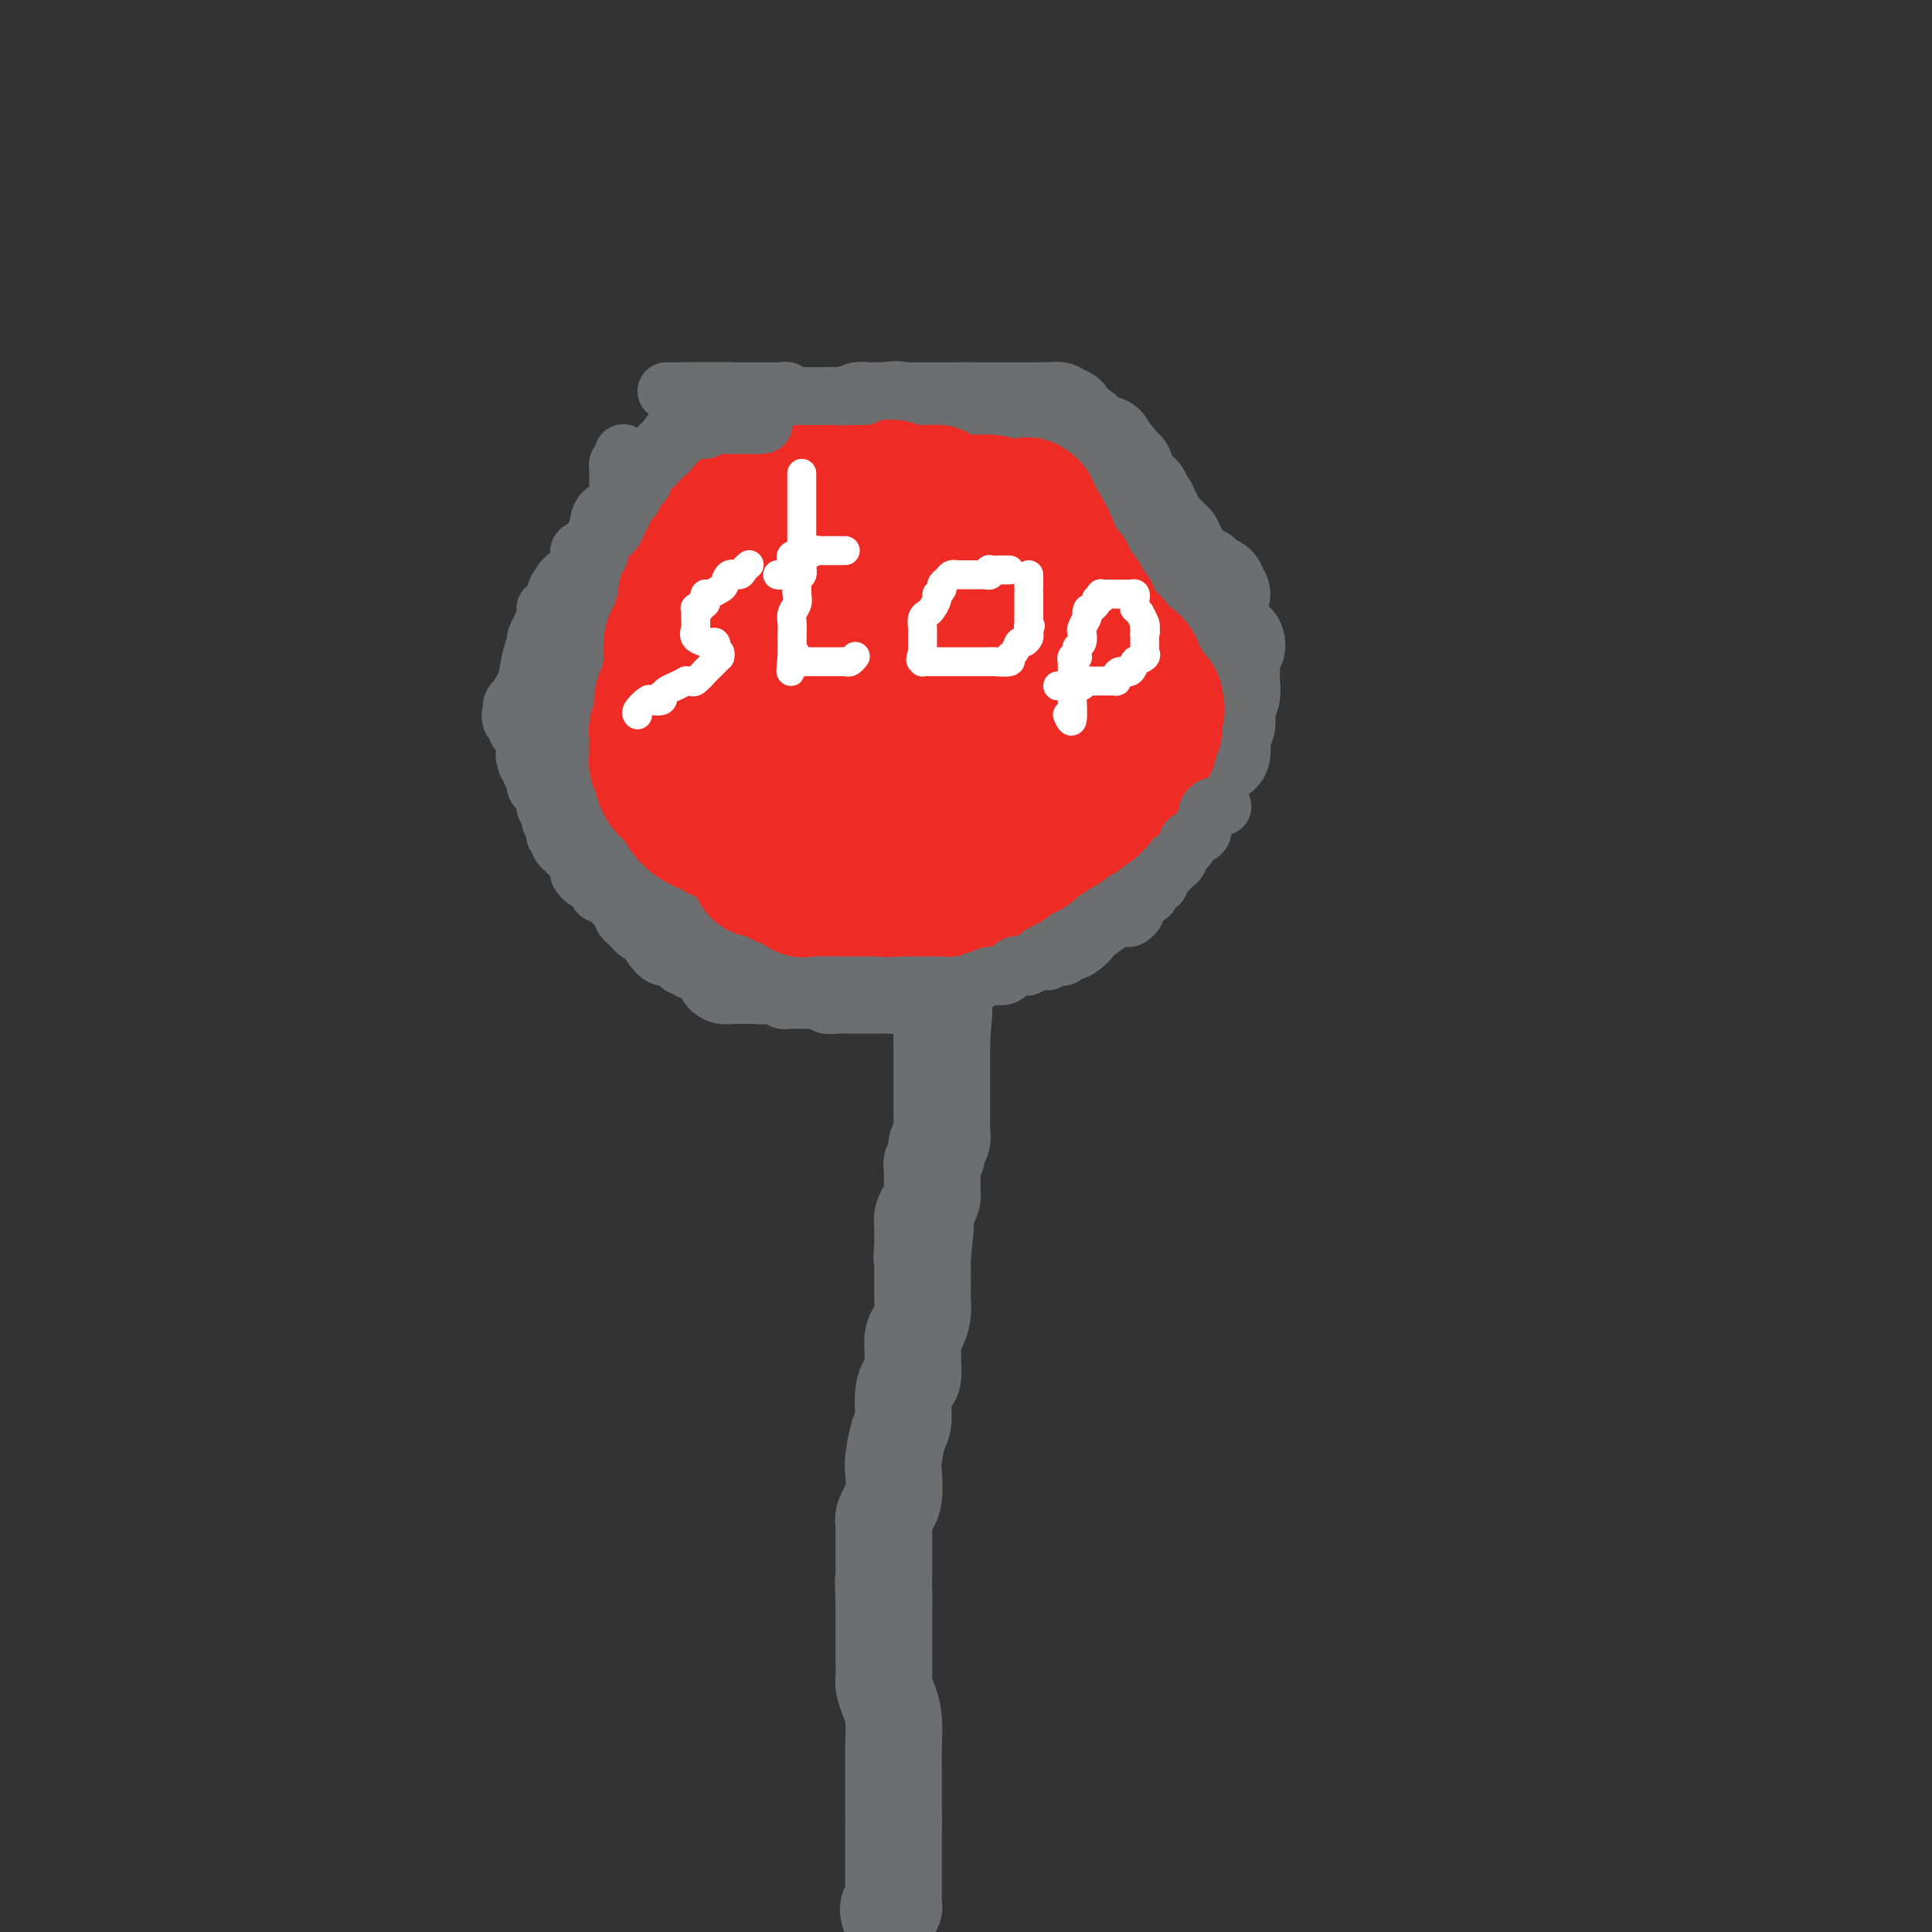 <svg viewBox='0 0 400 400' version='1.1' xmlns='http://www.w3.org/2000/svg' xmlns:xlink='http://www.w3.org/1999/xlink'><rect x="0" y="0" width="400" height="400" fill="#333333" stroke="none"/><g fill='none' stroke='#6D6E70' stroke-width='20' stroke-linecap='round' stroke-linejoin='round'><path d='M184,396c0.030,0.120 0.061,0.240 0,0c-0.061,-0.240 -0.212,-0.839 0,-1c0.212,-0.161 0.789,0.115 1,0c0.211,-0.115 0.057,-0.621 0,-1c-0.057,-0.379 -0.015,-0.630 0,-1c0.015,-0.370 0.004,-0.859 0,-1c-0.004,-0.141 -0.001,0.065 0,0c0.001,-0.065 0.000,-0.401 0,-1c-0.000,-0.599 -0.000,-1.461 0,-2c0.000,-0.539 0.000,-0.755 0,-1c-0.000,-0.245 -0.000,-0.517 0,-1c0.000,-0.483 0.000,-1.175 0,-2c-0.000,-0.825 -0.000,-1.784 0,-2c0.000,-0.216 0.000,0.309 0,0c-0.000,-0.309 -0.000,-1.454 0,-2c0.000,-0.546 0.000,-0.493 0,-1c-0.000,-0.507 -0.000,-1.573 0,-2c0.000,-0.427 0.000,-0.213 0,0'/><path d='M185,378c0.155,-3.108 0.041,-1.879 0,-2c-0.041,-0.121 -0.011,-1.591 0,-2c0.011,-0.409 0.003,0.244 0,0c-0.003,-0.244 -0.001,-1.385 0,-2c0.001,-0.615 0.000,-0.702 0,-1c-0.000,-0.298 -0.000,-0.805 0,-1c0.000,-0.195 0.000,-0.078 0,0c-0.000,0.078 -0.000,0.116 0,0c0.000,-0.116 0.001,-0.386 0,-1c-0.001,-0.614 -0.003,-1.571 0,-2c0.003,-0.429 0.011,-0.331 0,-1c-0.011,-0.669 -0.041,-2.104 0,-4c0.041,-1.896 0.155,-4.252 0,-6c-0.155,-1.748 -0.577,-2.888 -1,-4c-0.423,-1.112 -0.845,-2.197 -1,-3c-0.155,-0.803 -0.041,-1.325 0,-2c0.041,-0.675 0.011,-1.504 0,-2c-0.011,-0.496 -0.003,-0.659 0,-1c0.003,-0.341 0.001,-0.861 0,-1c-0.001,-0.139 -0.000,0.103 0,0c0.000,-0.103 0.000,-0.551 0,-1c-0.000,-0.449 -0.000,-0.899 0,-1c0.000,-0.101 0.000,0.147 0,0c-0.000,-0.147 -0.000,-0.690 0,-1c0.000,-0.310 0.000,-0.387 0,-1c-0.000,-0.613 -0.000,-1.762 0,-2c0.000,-0.238 0.000,0.436 0,0c-0.000,-0.436 -0.000,-1.982 0,-3c0.000,-1.018 0.000,-1.509 0,-2'/><path d='M183,332c-0.309,-7.617 -0.083,-3.660 0,-2c0.083,1.660 0.022,1.024 0,0c-0.022,-1.024 -0.006,-2.435 0,-4c0.006,-1.565 0.002,-3.284 0,-5c-0.002,-1.716 -0.002,-3.428 0,-4c0.002,-0.572 0.004,-0.003 0,0c-0.004,0.003 -0.016,-0.559 0,-1c0.016,-0.441 0.061,-0.762 0,-1c-0.061,-0.238 -0.226,-0.392 0,-1c0.226,-0.608 0.845,-1.668 1,-2c0.155,-0.332 -0.152,0.066 0,0c0.152,-0.066 0.763,-0.595 1,-2c0.237,-1.405 0.101,-3.685 0,-5c-0.101,-1.315 -0.168,-1.666 0,-3c0.168,-1.334 0.571,-3.651 1,-5c0.429,-1.349 0.886,-1.731 1,-3c0.114,-1.269 -0.113,-3.427 0,-5c0.113,-1.573 0.565,-2.561 1,-3c0.435,-0.439 0.851,-0.329 1,-1c0.149,-0.671 0.030,-2.122 0,-3c-0.030,-0.878 0.031,-1.184 0,-2c-0.031,-0.816 -0.152,-2.144 0,-3c0.152,-0.856 0.577,-1.241 1,-2c0.423,-0.759 0.846,-1.892 1,-3c0.154,-1.108 0.041,-2.190 0,-3c-0.041,-0.810 -0.011,-1.347 0,-2c0.011,-0.653 0.003,-1.421 0,-2c-0.003,-0.579 -0.001,-0.970 0,-1c0.001,-0.030 0.000,0.300 0,0c-0.000,-0.300 -0.000,-1.228 0,-2c0.000,-0.772 0.000,-1.386 0,-2'/><path d='M191,260c1.238,-11.333 0.332,-3.666 0,-1c-0.332,2.666 -0.090,0.330 0,-1c0.090,-1.330 0.027,-1.654 0,-2c-0.027,-0.346 -0.017,-0.712 0,-1c0.017,-0.288 0.043,-0.497 0,-1c-0.043,-0.503 -0.155,-1.300 0,-2c0.155,-0.700 0.577,-1.305 1,-2c0.423,-0.695 0.845,-1.481 1,-2c0.155,-0.519 0.041,-0.770 0,-1c-0.041,-0.230 -0.011,-0.439 0,-1c0.011,-0.561 0.003,-1.475 0,-2c-0.003,-0.525 -0.002,-0.661 0,-1c0.002,-0.339 0.004,-0.882 0,-1c-0.004,-0.118 -0.015,0.190 0,0c0.015,-0.190 0.056,-0.877 0,-1c-0.056,-0.123 -0.207,0.319 0,0c0.207,-0.319 0.774,-1.398 1,-2c0.226,-0.602 0.113,-0.727 0,-1c-0.113,-0.273 -0.226,-0.694 0,-1c0.226,-0.306 0.793,-0.496 1,-1c0.207,-0.504 0.056,-1.322 0,-2c-0.056,-0.678 -0.015,-1.218 0,-2c0.015,-0.782 0.004,-1.807 0,-3c-0.004,-1.193 -0.001,-2.555 0,-3c0.001,-0.445 0.000,0.027 0,0c-0.000,-0.027 -0.000,-0.551 0,-1c0.000,-0.449 0.000,-0.821 0,-1c-0.000,-0.179 -0.000,-0.163 0,-1c0.000,-0.837 0.000,-2.525 0,-4c-0.000,-1.475 -0.000,-2.738 0,-4'/><path d='M195,215c0.724,-8.322 0.534,-6.626 0,-8c-0.534,-1.374 -1.411,-5.819 -2,-8c-0.589,-2.181 -0.890,-2.100 -1,-2c-0.110,0.100 -0.030,0.219 0,0c0.030,-0.219 0.008,-0.777 0,-1c-0.008,-0.223 -0.004,-0.112 0,0'/><path d='M192,197c-0.416,0.000 -0.833,0.000 -1,0c-0.167,0.000 -0.086,0.000 0,0c0.086,0.000 0.177,0.000 0,0c-0.177,0.000 -0.622,0.000 -1,0c-0.378,-0.000 -0.689,0.000 -1,0c-0.311,-0.000 -0.622,0.000 -1,0c-0.378,0.000 -0.822,0.000 -1,0c-0.178,0.000 -0.089,0.000 0,0'/><path d='M187,197c-1.009,0.029 -1.031,0.102 -1,0c0.031,-0.102 0.116,-0.377 -1,0c-1.116,0.377 -3.433,1.408 -5,2c-1.567,0.592 -2.384,0.747 -3,1c-0.616,0.253 -1.033,0.604 -2,1c-0.967,0.396 -2.486,0.838 -3,1c-0.514,0.162 -0.024,0.043 0,0c0.024,-0.043 -0.417,-0.012 -1,0c-0.583,0.012 -1.308,0.003 -2,0c-0.692,-0.003 -1.351,-0.001 -2,0c-0.649,0.001 -1.288,0.000 -2,0c-0.712,-0.000 -1.497,-0.000 -2,0c-0.503,0.000 -0.725,0.000 -1,0c-0.275,-0.000 -0.603,-0.000 -1,0c-0.397,0.000 -0.862,0.000 -1,0c-0.138,-0.000 0.051,-0.000 0,0c-0.051,0.000 -0.342,0.000 -1,0c-0.658,-0.000 -1.681,-0.000 -2,0c-0.319,0.000 0.068,0.000 0,0c-0.068,-0.000 -0.591,-0.000 -1,0c-0.409,0.000 -0.705,0.000 -1,0'/><path d='M155,202c-2.566,0.000 -0.480,0.000 0,0c0.480,-0.000 -0.645,0.000 -1,0c-0.355,0.000 0.059,0.000 0,0c-0.059,-0.000 -0.593,0.000 -1,0c-0.407,-0.000 -0.688,-0.000 -1,0c-0.312,0.000 -0.656,0.000 -1,0'/><path d='M151,202c-0.554,-0.012 0.063,-0.041 0,0c-0.063,0.041 -0.804,0.151 -1,0c-0.196,-0.151 0.155,-0.565 0,-1c-0.155,-0.435 -0.816,-0.891 -1,-1c-0.184,-0.109 0.108,0.128 0,0c-0.108,-0.128 -0.617,-0.622 -1,-1c-0.383,-0.378 -0.642,-0.640 -1,-1c-0.358,-0.360 -0.817,-0.817 -1,-1c-0.183,-0.183 -0.092,-0.091 0,0'/><path d='M146,197c-0.973,-1.180 -0.904,-1.629 -1,-2c-0.096,-0.371 -0.355,-0.663 -1,-1c-0.645,-0.337 -1.675,-0.717 -2,-1c-0.325,-0.283 0.053,-0.468 0,-1c-0.053,-0.532 -0.539,-1.411 -1,-2c-0.461,-0.589 -0.898,-0.886 -1,-1c-0.102,-0.114 0.131,-0.044 0,0c-0.131,0.044 -0.626,0.061 -1,0c-0.374,-0.061 -0.626,-0.202 -1,-1c-0.374,-0.798 -0.870,-2.255 -1,-3c-0.130,-0.745 0.105,-0.778 0,-1c-0.105,-0.222 -0.549,-0.632 -1,-1c-0.451,-0.368 -0.909,-0.695 -1,-1c-0.091,-0.305 0.187,-0.590 0,-1c-0.187,-0.410 -0.837,-0.945 -1,-1c-0.163,-0.055 0.163,0.370 0,0c-0.163,-0.370 -0.814,-1.534 -1,-2c-0.186,-0.466 0.095,-0.233 0,0c-0.095,0.233 -0.564,0.465 -1,0c-0.436,-0.465 -0.839,-1.626 -1,-2c-0.161,-0.374 -0.082,0.041 0,0c0.082,-0.041 0.166,-0.537 0,-1c-0.166,-0.463 -0.581,-0.894 -1,-1c-0.419,-0.106 -0.843,0.111 -1,0c-0.157,-0.111 -0.046,-0.552 0,-1c0.046,-0.448 0.026,-0.904 0,-1c-0.026,-0.096 -0.060,0.168 0,0c0.060,-0.168 0.212,-0.767 0,-1c-0.212,-0.233 -0.788,-0.101 -1,0c-0.212,0.101 -0.061,0.172 0,0c0.061,-0.172 0.030,-0.586 0,-1'/><path d='M128,170c-3.030,-4.071 -1.604,-0.750 -1,0c0.604,0.750 0.386,-1.071 0,-2c-0.386,-0.929 -0.941,-0.966 -1,-1c-0.059,-0.034 0.376,-0.064 0,0c-0.376,0.064 -1.565,0.223 -2,0c-0.435,-0.223 -0.117,-0.829 0,-1c0.117,-0.171 0.032,0.094 0,0c-0.032,-0.094 -0.012,-0.547 0,-1c0.012,-0.453 0.014,-0.905 0,-1c-0.014,-0.095 -0.045,0.169 0,0c0.045,-0.169 0.166,-0.770 0,-1c-0.166,-0.230 -0.619,-0.090 -1,0c-0.381,0.090 -0.691,0.129 -1,0c-0.309,-0.129 -0.619,-0.427 -1,-1c-0.381,-0.573 -0.834,-1.420 -1,-2c-0.166,-0.580 -0.045,-0.891 0,-1c0.045,-0.109 0.013,-0.014 0,0c-0.013,0.014 -0.007,-0.052 0,0c0.007,0.052 0.016,0.221 0,0c-0.016,-0.221 -0.056,-0.832 0,-1c0.056,-0.168 0.207,0.109 0,0c-0.207,-0.109 -0.774,-0.602 -1,-1c-0.226,-0.398 -0.113,-0.699 0,-1'/><path d='M119,156c-1.619,-2.122 -1.166,-0.428 -1,0c0.166,0.428 0.044,-0.411 0,-1c-0.044,-0.589 -0.012,-0.929 0,-1c0.012,-0.071 0.003,0.125 0,0c-0.003,-0.125 -0.001,-0.572 0,-1c0.001,-0.428 0.000,-0.837 0,-1c-0.000,-0.163 -0.000,-0.082 0,0'/><path d='M118,152c-0.139,-0.780 0.014,-0.731 0,-1c-0.014,-0.269 -0.196,-0.857 0,-1c0.196,-0.143 0.771,0.159 1,0c0.229,-0.159 0.114,-0.777 0,-1c-0.114,-0.223 -0.227,-0.050 0,0c0.227,0.050 0.793,-0.024 1,0c0.207,0.024 0.055,0.146 0,0c-0.055,-0.146 -0.012,-0.560 0,-1c0.012,-0.440 -0.007,-0.906 0,-1c0.007,-0.094 0.039,0.185 0,0c-0.039,-0.185 -0.150,-0.834 0,-1c0.150,-0.166 0.561,0.151 1,0c0.439,-0.151 0.906,-0.772 1,-1c0.094,-0.228 -0.185,-0.065 0,0c0.185,0.065 0.834,0.032 1,0c0.166,-0.032 -0.152,-0.064 0,0c0.152,0.064 0.773,0.223 1,0c0.227,-0.223 0.060,-0.829 0,-1c-0.060,-0.171 -0.013,0.094 0,0c0.013,-0.094 -0.008,-0.547 0,-1c0.008,-0.453 0.043,-0.906 0,-1c-0.043,-0.094 -0.166,0.171 0,0c0.166,-0.171 0.622,-0.777 1,-1c0.378,-0.223 0.680,-0.064 1,0c0.320,0.064 0.660,0.032 1,0'/><path d='M127,141c1.333,-1.863 0.165,-1.020 0,-1c-0.165,0.020 0.674,-0.783 1,-1c0.326,-0.217 0.140,0.152 0,0c-0.140,-0.152 -0.233,-0.824 0,-1c0.233,-0.176 0.794,0.145 1,0c0.206,-0.145 0.058,-0.757 0,-1c-0.058,-0.243 -0.026,-0.117 0,0c0.026,0.117 0.046,0.226 0,0c-0.046,-0.226 -0.158,-0.785 0,-1c0.158,-0.215 0.586,-0.085 1,0c0.414,0.085 0.815,0.125 1,0c0.185,-0.125 0.155,-0.415 0,-1c-0.155,-0.585 -0.434,-1.466 0,-2c0.434,-0.534 1.581,-0.720 2,-1c0.419,-0.280 0.112,-0.653 0,-1c-0.112,-0.347 -0.027,-0.668 0,-1c0.027,-0.332 -0.003,-0.677 0,-1c0.003,-0.323 0.040,-0.626 0,-1c-0.040,-0.374 -0.155,-0.820 0,-1c0.155,-0.180 0.580,-0.093 1,0c0.420,0.093 0.834,0.193 1,0c0.166,-0.193 0.083,-0.681 0,-1c-0.083,-0.319 -0.167,-0.471 0,-1c0.167,-0.529 0.584,-1.434 1,-2c0.416,-0.566 0.830,-0.792 1,-1c0.170,-0.208 0.097,-0.398 0,-1c-0.097,-0.602 -0.219,-1.614 0,-2c0.219,-0.386 0.780,-0.145 1,0c0.220,0.145 0.098,0.193 0,0c-0.098,-0.193 -0.171,-0.627 0,-1c0.171,-0.373 0.585,-0.687 1,-1'/><path d='M139,117c1.795,-4.183 0.284,-2.642 0,-2c-0.284,0.642 0.660,0.383 1,0c0.340,-0.383 0.076,-0.891 0,-1c-0.076,-0.109 0.036,0.182 0,0c-0.036,-0.182 -0.220,-0.836 0,-1c0.220,-0.164 0.844,0.163 1,0c0.156,-0.163 -0.154,-0.814 0,-1c0.154,-0.186 0.773,0.095 1,0c0.227,-0.095 0.061,-0.564 0,-1c-0.061,-0.436 -0.016,-0.839 0,-1c0.016,-0.161 0.004,-0.082 0,0c-0.004,0.082 -0.001,0.166 0,0c0.001,-0.166 0.000,-0.583 0,-1c-0.000,-0.417 -0.000,-0.833 0,-1c0.000,-0.167 0.000,-0.083 0,0'/><path d='M142,108c0.419,-1.328 -0.032,-0.149 0,0c0.032,0.149 0.548,-0.730 1,-1c0.452,-0.270 0.839,0.071 1,0c0.161,-0.071 0.095,-0.555 0,-1c-0.095,-0.445 -0.218,-0.851 0,-1c0.218,-0.149 0.777,-0.043 1,0c0.223,0.043 0.112,0.021 0,0'/><path d='M145,105c0.691,-0.704 0.917,-0.963 1,-1c0.083,-0.037 0.023,0.149 0,0c-0.023,-0.149 -0.007,-0.631 0,-1c0.007,-0.369 0.006,-0.624 0,-1c-0.006,-0.376 -0.015,-0.874 0,-1c0.015,-0.126 0.056,0.120 0,0c-0.056,-0.120 -0.207,-0.607 0,-1c0.207,-0.393 0.773,-0.694 1,-1c0.227,-0.306 0.116,-0.617 0,-1c-0.116,-0.383 -0.238,-0.838 0,-1c0.238,-0.162 0.834,-0.032 1,0c0.166,0.032 -0.099,-0.033 0,0c0.099,0.033 0.563,0.163 1,0c0.437,-0.163 0.849,-0.621 1,-1c0.151,-0.379 0.043,-0.680 0,-1c-0.043,-0.320 -0.022,-0.660 0,-1'/><path d='M150,94c0.713,-1.945 -0.005,-1.306 0,-1c0.005,0.306 0.734,0.279 1,0c0.266,-0.279 0.070,-0.811 0,-1c-0.070,-0.189 -0.015,-0.036 0,0c0.015,0.036 -0.010,-0.046 0,0c0.010,0.046 0.054,0.218 0,0c-0.054,-0.218 -0.207,-0.828 0,-1c0.207,-0.172 0.772,0.094 1,0c0.228,-0.094 0.118,-0.547 0,-1c-0.118,-0.453 -0.243,-0.906 0,-1c0.243,-0.094 0.853,0.171 1,0c0.147,-0.171 -0.171,-0.778 0,-1c0.171,-0.222 0.829,-0.060 1,0c0.171,0.060 -0.146,0.016 0,0c0.146,-0.016 0.756,-0.005 1,0c0.244,0.005 0.122,0.002 0,0'/><path d='M155,88c0.947,-0.928 0.815,-0.249 1,0c0.185,0.249 0.688,0.066 1,0c0.312,-0.066 0.432,-0.017 1,0c0.568,0.017 1.585,0.001 2,0c0.415,-0.001 0.228,0.014 1,0c0.772,-0.014 2.501,-0.056 3,0c0.499,0.056 -0.234,0.211 0,0c0.234,-0.211 1.433,-0.789 2,-1c0.567,-0.211 0.501,-0.056 1,0c0.499,0.056 1.561,0.011 2,0c0.439,-0.011 0.254,0.011 0,0c-0.254,-0.011 -0.575,-0.056 0,0c0.575,0.056 2.048,0.212 3,0c0.952,-0.212 1.382,-0.793 2,-1c0.618,-0.207 1.422,-0.041 2,0c0.578,0.041 0.928,-0.041 1,0c0.072,0.041 -0.136,0.207 0,0c0.136,-0.207 0.615,-0.788 1,-1c0.385,-0.212 0.677,-0.057 1,0c0.323,0.057 0.679,0.015 1,0c0.321,-0.015 0.608,-0.004 1,0c0.392,0.004 0.889,0.001 1,0c0.111,-0.001 -0.162,-0.000 0,0c0.162,0.000 0.761,0.000 1,0c0.239,-0.000 0.120,-0.000 0,0'/><path d='M183,85c4.515,-0.464 1.802,-0.124 1,0c-0.802,0.124 0.305,0.033 1,0c0.695,-0.033 0.977,-0.009 1,0c0.023,0.009 -0.215,0.002 0,0c0.215,-0.002 0.882,-0.001 1,0c0.118,0.001 -0.312,0.000 0,0c0.312,-0.000 1.366,-0.000 2,0c0.634,0.000 0.850,0.000 1,0c0.150,-0.000 0.236,-0.000 1,0c0.764,0.000 2.208,0.000 3,0c0.792,-0.000 0.933,-0.000 1,0c0.067,0.000 0.060,0.000 0,0c-0.060,-0.000 -0.175,-0.000 0,0c0.175,0.000 0.638,0.000 1,0c0.362,-0.000 0.623,-0.000 1,0c0.377,0.000 0.872,0.000 1,0c0.128,-0.000 -0.110,-0.000 0,0c0.110,0.000 0.568,0.000 1,0c0.432,-0.000 0.838,-0.000 1,0c0.162,0.000 0.081,0.000 0,0'/><path d='M200,85c2.788,0.000 1.258,0.000 1,0c-0.258,0.000 0.754,0.000 1,0c0.246,0.000 -0.276,0.000 0,0c0.276,0.000 1.349,0.000 2,0c0.651,0.000 0.878,0.000 1,0c0.122,0.000 0.138,0.000 1,0c0.862,0.000 2.570,0.000 3,0c0.430,0.000 -0.418,-0.000 0,0c0.418,0.000 2.101,0.000 3,0c0.899,0.000 1.014,0.000 1,0c-0.014,0.000 -0.158,-0.000 0,0c0.158,0.000 0.617,0.000 1,0c0.383,0.000 0.690,0.000 1,0c0.310,0.000 0.622,0.000 1,0c0.378,0.000 0.822,-0.000 1,0c0.178,0.000 0.089,0.000 0,0'/><path d='M217,85c2.586,-0.004 0.552,-0.015 0,0c-0.552,0.015 0.378,0.056 1,0c0.622,-0.056 0.937,-0.208 1,0c0.063,0.208 -0.125,0.777 0,1c0.125,0.223 0.562,0.102 1,0c0.438,-0.102 0.876,-0.183 1,0c0.124,0.183 -0.065,0.631 0,1c0.065,0.369 0.384,0.659 1,1c0.616,0.341 1.528,0.731 2,1c0.472,0.269 0.504,0.415 1,1c0.496,0.585 1.456,1.609 2,2c0.544,0.391 0.671,0.147 1,0c0.329,-0.147 0.859,-0.199 1,0c0.141,0.199 -0.105,0.649 0,1c0.105,0.351 0.563,0.602 1,1c0.437,0.398 0.852,0.944 1,1c0.148,0.056 0.030,-0.378 0,0c-0.030,0.378 0.030,1.567 0,2c-0.030,0.433 -0.149,0.109 0,0c0.149,-0.109 0.565,-0.001 1,0c0.435,0.001 0.890,-0.103 1,0c0.110,0.103 -0.124,0.412 0,1c0.124,0.588 0.607,1.454 1,2c0.393,0.546 0.697,0.773 1,1'/><path d='M235,101c2.798,2.448 0.792,0.568 0,0c-0.792,-0.568 -0.371,0.177 0,1c0.371,0.823 0.692,1.726 1,2c0.308,0.274 0.604,-0.080 1,0c0.396,0.080 0.891,0.595 1,1c0.109,0.405 -0.168,0.700 0,1c0.168,0.300 0.780,0.605 1,1c0.220,0.395 0.049,0.880 0,1c-0.049,0.120 0.024,-0.125 0,0c-0.024,0.125 -0.146,0.621 0,1c0.146,0.379 0.560,0.641 1,1c0.440,0.359 0.906,0.813 1,1c0.094,0.187 -0.185,0.105 0,0c0.185,-0.105 0.833,-0.234 1,0c0.167,0.234 -0.148,0.832 0,1c0.148,0.168 0.758,-0.095 1,0c0.242,0.095 0.116,0.546 0,1c-0.116,0.454 -0.223,0.909 0,1c0.223,0.091 0.777,-0.182 1,0c0.223,0.182 0.115,0.820 0,1c-0.115,0.180 -0.237,-0.096 0,0c0.237,0.096 0.833,0.564 1,1c0.167,0.436 -0.095,0.839 0,1c0.095,0.161 0.548,0.081 1,0'/><path d='M246,117c1.719,2.431 0.517,0.508 0,0c-0.517,-0.508 -0.350,0.400 0,1c0.350,0.600 0.882,0.893 1,1c0.118,0.107 -0.180,0.028 0,0c0.180,-0.028 0.837,-0.005 1,0c0.163,0.005 -0.167,-0.009 0,0c0.167,0.009 0.832,0.041 1,0c0.168,-0.041 -0.162,-0.155 0,0c0.162,0.155 0.814,0.580 1,1c0.186,0.420 -0.095,0.834 0,1c0.095,0.166 0.565,0.083 1,0c0.435,-0.083 0.835,-0.166 1,0c0.165,0.166 0.096,0.581 0,1c-0.096,0.419 -0.218,0.844 0,1c0.218,0.156 0.777,0.045 1,0c0.223,-0.045 0.112,-0.022 0,0'/><path d='M256,133c0.113,0.341 0.226,0.682 0,1c-0.226,0.318 -0.793,0.613 -1,1c-0.207,0.387 -0.056,0.865 0,1c0.056,0.135 0.016,-0.073 0,0c-0.016,0.073 -0.008,0.426 0,1c0.008,0.574 0.016,1.367 0,2c-0.016,0.633 -0.057,1.105 0,2c0.057,0.895 0.211,2.215 0,3c-0.211,0.785 -0.789,1.037 -1,1c-0.211,-0.037 -0.057,-0.364 0,0c0.057,0.364 0.015,1.417 0,2c-0.015,0.583 -0.003,0.695 0,1c0.003,0.305 -0.003,0.802 0,1c0.003,0.198 0.015,0.095 0,0c-0.015,-0.095 -0.057,-0.184 0,0c0.057,0.184 0.211,0.640 0,1c-0.211,0.360 -0.789,0.622 -1,1c-0.211,0.378 -0.057,0.871 0,1c0.057,0.129 0.016,-0.106 0,0c-0.016,0.106 -0.008,0.553 0,1'/><path d='M253,153c-0.465,3.312 -0.127,1.590 0,1c0.127,-0.590 0.044,-0.050 0,0c-0.044,0.050 -0.050,-0.390 0,0c0.050,0.390 0.155,1.609 0,2c-0.155,0.391 -0.569,-0.047 -1,0c-0.431,0.047 -0.880,0.578 -2,2c-1.120,1.422 -2.912,3.734 -4,5c-1.088,1.266 -1.471,1.485 -2,2c-0.529,0.515 -1.205,1.325 -2,2c-0.795,0.675 -1.708,1.214 -2,2c-0.292,0.786 0.039,1.820 0,2c-0.039,0.180 -0.448,-0.495 -1,0c-0.552,0.495 -1.246,2.160 -2,3c-0.754,0.840 -1.568,0.854 -2,1c-0.432,0.146 -0.482,0.425 -1,1c-0.518,0.575 -1.505,1.448 -2,2c-0.495,0.552 -0.499,0.783 -1,1c-0.501,0.217 -1.500,0.421 -2,1c-0.500,0.579 -0.501,1.534 -1,2c-0.499,0.466 -1.494,0.445 -2,1c-0.506,0.555 -0.521,1.688 -1,2c-0.479,0.312 -1.423,-0.197 -2,0c-0.577,0.197 -0.789,1.098 -1,2'/><path d='M222,187c-5.214,5.425 -2.750,1.987 -2,1c0.750,-0.987 -0.216,0.478 -1,1c-0.784,0.522 -1.388,0.101 -2,0c-0.612,-0.101 -1.233,0.118 -2,1c-0.767,0.882 -1.680,2.426 -2,3c-0.320,0.574 -0.045,0.177 0,0c0.045,-0.177 -0.138,-0.135 -1,0c-0.862,0.135 -2.402,0.362 -3,1c-0.598,0.638 -0.255,1.687 0,2c0.255,0.313 0.423,-0.108 0,0c-0.423,0.108 -1.438,0.747 -2,1c-0.562,0.253 -0.673,0.120 -1,0c-0.327,-0.120 -0.872,-0.228 -1,0c-0.128,0.228 0.162,0.793 0,1c-0.162,0.207 -0.774,0.056 -1,0c-0.226,-0.056 -0.064,-0.016 0,0c0.064,0.016 0.032,0.008 0,0'/><path d='M120,164c0.033,-0.032 0.065,-0.064 0,0c-0.065,0.064 -0.228,0.224 0,0c0.228,-0.224 0.846,-0.833 1,-1c0.154,-0.167 -0.155,0.109 0,0c0.155,-0.109 0.774,-0.603 1,-1c0.226,-0.397 0.061,-0.697 0,-1c-0.061,-0.303 -0.016,-0.610 0,-1c0.016,-0.390 0.004,-0.864 0,-1c-0.004,-0.136 -0.001,0.067 0,0c0.001,-0.067 0.000,-0.404 0,-1c-0.000,-0.596 -0.000,-1.451 0,-2c0.000,-0.549 0.000,-0.791 0,-1c-0.000,-0.209 -0.000,-0.385 0,-1c0.000,-0.615 0.000,-1.671 0,-2c-0.000,-0.329 -0.000,0.067 0,0c0.000,-0.067 0.000,-0.599 0,-1c-0.000,-0.401 -0.000,-0.672 0,-1c0.000,-0.328 0.000,-0.714 0,-1c-0.000,-0.286 -0.000,-0.472 0,-1c0.000,-0.528 0.000,-1.398 0,-2c-0.000,-0.602 -0.000,-0.934 0,-1c0.000,-0.066 0.000,0.136 0,0c-0.000,-0.136 -0.000,-0.610 0,-1c0.000,-0.390 0.000,-0.695 0,-1'/><path d='M122,143c0.310,-3.411 0.084,-1.439 0,-1c-0.084,0.439 -0.026,-0.656 0,-1c0.026,-0.344 0.021,0.061 0,0c-0.021,-0.061 -0.058,-0.590 0,-1c0.058,-0.410 0.212,-0.702 0,-1c-0.212,-0.298 -0.789,-0.601 -1,-1c-0.211,-0.399 -0.057,-0.895 0,-1c0.057,-0.105 0.015,0.182 0,0c-0.015,-0.182 -0.004,-0.832 0,-1c0.004,-0.168 0.001,0.147 0,0c-0.001,-0.147 -0.000,-0.756 0,-1c0.000,-0.244 0.000,-0.122 0,0'/></g>
<g fill='none' stroke='#EE2B24' stroke-width='28' stroke-linecap='round' stroke-linejoin='round'><path d='M182,115c-0.340,0.120 -0.680,0.240 -1,0c-0.320,-0.240 -0.621,-0.838 -1,-1c-0.379,-0.162 -0.836,0.114 -1,0c-0.164,-0.114 -0.034,-0.619 0,-1c0.034,-0.381 -0.028,-0.638 0,-1c0.028,-0.362 0.147,-0.829 0,-1c-0.147,-0.171 -0.560,-0.046 -1,0c-0.440,0.046 -0.905,0.012 -1,0c-0.095,-0.012 0.182,-0.003 0,0c-0.182,0.003 -0.823,0.001 -1,0c-0.177,-0.001 0.111,-0.000 0,0c-0.111,0.000 -0.622,0.000 -1,0c-0.378,-0.000 -0.622,-0.000 -1,0c-0.378,0.000 -0.889,0.000 -1,0c-0.111,-0.000 0.178,-0.000 0,0c-0.178,0.000 -0.822,0.000 -1,0c-0.178,-0.000 0.110,-0.001 0,0c-0.110,0.001 -0.618,0.003 -1,0c-0.382,-0.003 -0.638,-0.012 -1,0c-0.362,0.012 -0.829,0.044 -1,0c-0.171,-0.044 -0.046,-0.166 0,0c0.046,0.166 0.013,0.619 0,1c-0.013,0.381 -0.007,0.691 0,1'/><path d='M169,113c-1.503,0.531 -0.262,0.859 0,1c0.262,0.141 -0.456,0.094 -1,0c-0.544,-0.094 -0.915,-0.234 -1,0c-0.085,0.234 0.117,0.841 0,1c-0.117,0.159 -0.553,-0.129 -1,0c-0.447,0.129 -0.905,0.675 -1,1c-0.095,0.325 0.172,0.427 0,1c-0.172,0.573 -0.782,1.616 -1,2c-0.218,0.384 -0.044,0.110 0,0c0.044,-0.110 -0.044,-0.058 0,0c0.044,0.058 0.218,0.120 0,1c-0.218,0.880 -0.829,2.579 -1,3c-0.171,0.421 0.099,-0.437 0,0c-0.099,0.437 -0.566,2.167 -1,3c-0.434,0.833 -0.833,0.768 -1,1c-0.167,0.232 -0.100,0.762 0,1c0.100,0.238 0.233,0.186 0,1c-0.233,0.814 -0.833,2.496 -1,3c-0.167,0.504 0.099,-0.168 0,0c-0.099,0.168 -0.561,1.176 -1,2c-0.439,0.824 -0.853,1.463 -1,2c-0.147,0.537 -0.025,0.971 0,1c0.025,0.029 -0.046,-0.346 0,0c0.046,0.346 0.208,1.412 0,2c-0.208,0.588 -0.788,0.696 -1,1c-0.212,0.304 -0.057,0.803 0,1c0.057,0.197 0.015,0.091 0,0c-0.015,-0.091 -0.004,-0.169 0,0c0.004,0.169 0.002,0.584 0,1'/><path d='M157,142c-1.812,4.588 -0.342,1.558 0,1c0.342,-0.558 -0.444,1.356 -1,2c-0.556,0.644 -0.881,0.019 -1,0c-0.119,-0.019 -0.032,0.569 0,1c0.032,0.431 0.010,0.704 0,1c-0.010,0.296 -0.006,0.615 0,1c0.006,0.385 0.016,0.834 0,1c-0.016,0.166 -0.057,0.047 0,0c0.057,-0.047 0.211,-0.024 0,0c-0.211,0.024 -0.788,0.049 -1,0c-0.212,-0.049 -0.061,-0.171 0,0c0.061,0.171 0.030,0.633 0,1c-0.030,0.367 -0.060,0.637 0,1c0.060,0.363 0.208,0.819 0,1c-0.208,0.181 -0.774,0.086 -1,0c-0.226,-0.086 -0.112,-0.164 0,0c0.112,0.164 0.222,0.570 0,1c-0.222,0.430 -0.778,0.885 -1,1c-0.222,0.115 -0.112,-0.109 0,0c0.112,0.109 0.226,0.551 0,1c-0.226,0.449 -0.793,0.904 -1,1c-0.207,0.096 -0.056,-0.166 0,0c0.056,0.166 0.016,0.762 0,1c-0.016,0.238 -0.008,0.119 0,0'/><path d='M151,157c-0.869,2.536 -0.042,1.375 0,1c0.042,-0.375 -0.702,0.036 -1,0c-0.298,-0.036 -0.149,-0.518 0,-1'/><path d='M150,157c-0.156,-0.238 -0.044,-0.835 0,-1c0.044,-0.165 0.022,0.100 0,0c-0.022,-0.100 -0.044,-0.566 0,-1c0.044,-0.434 0.156,-0.837 0,-1c-0.156,-0.163 -0.578,-0.085 -1,0c-0.422,0.085 -0.845,0.177 -1,0c-0.155,-0.177 -0.042,-0.625 0,-1c0.042,-0.375 0.012,-0.679 0,-1c-0.012,-0.321 -0.006,-0.661 0,-1'/><path d='M148,151c-0.373,-1.394 -0.306,-1.879 0,-2c0.306,-0.121 0.852,0.123 1,0c0.148,-0.123 -0.101,-0.613 0,-1c0.101,-0.387 0.552,-0.672 1,-1c0.448,-0.328 0.894,-0.701 1,-1c0.106,-0.299 -0.129,-0.524 0,-1c0.129,-0.476 0.623,-1.203 1,-2c0.377,-0.797 0.636,-1.665 1,-2c0.364,-0.335 0.833,-0.135 1,0c0.167,0.135 0.034,0.207 0,0c-0.034,-0.207 0.032,-0.693 0,-1c-0.032,-0.307 -0.163,-0.435 0,-1c0.163,-0.565 0.621,-1.568 1,-2c0.379,-0.432 0.680,-0.295 1,-1c0.320,-0.705 0.660,-2.253 1,-3c0.340,-0.747 0.682,-0.695 1,-1c0.318,-0.305 0.614,-0.968 1,-2c0.386,-1.032 0.862,-2.433 1,-3c0.138,-0.567 -0.064,-0.299 0,-1c0.064,-0.701 0.393,-2.370 1,-3c0.607,-0.630 1.493,-0.219 2,-1c0.507,-0.781 0.636,-2.753 1,-4c0.364,-1.247 0.962,-1.768 2,-3c1.038,-1.232 2.517,-3.175 3,-4c0.483,-0.825 -0.029,-0.532 0,-1c0.029,-0.468 0.599,-1.697 1,-2c0.401,-0.303 0.633,0.321 1,0c0.367,-0.321 0.868,-1.586 1,-2c0.132,-0.414 -0.105,0.025 0,0c0.105,-0.025 0.553,-0.512 1,-1'/><path d='M173,105c3.820,-7.112 0.869,-1.890 0,0c-0.869,1.890 0.344,0.450 1,0c0.656,-0.450 0.754,0.091 1,0c0.246,-0.091 0.639,-0.813 1,-1c0.361,-0.187 0.688,0.161 1,0c0.312,-0.161 0.608,-0.832 1,-1c0.392,-0.168 0.880,0.165 1,0c0.120,-0.165 -0.126,-0.829 0,-1c0.126,-0.171 0.626,0.150 1,0c0.374,-0.150 0.621,-0.772 1,-1c0.379,-0.228 0.889,-0.061 1,0c0.111,0.061 -0.178,0.015 0,0c0.178,-0.015 0.822,-0.000 1,0c0.178,0.000 -0.112,-0.014 0,0c0.112,0.014 0.625,0.056 1,0c0.375,-0.056 0.611,-0.211 1,0c0.389,0.211 0.930,0.789 1,1c0.070,0.211 -0.332,0.057 0,0c0.332,-0.057 1.397,-0.015 2,0c0.603,0.015 0.744,0.004 1,0c0.256,-0.004 0.628,-0.002 1,0'/><path d='M190,102c1.615,0.155 1.154,0.042 1,0c-0.154,-0.042 0.001,-0.012 0,0c-0.001,0.012 -0.158,0.006 0,0c0.158,-0.006 0.631,-0.012 1,0c0.369,0.012 0.633,0.041 1,0c0.367,-0.041 0.838,-0.151 1,0c0.162,0.151 0.016,0.562 1,1c0.984,0.438 3.098,0.903 5,1c1.902,0.097 3.593,-0.175 5,0c1.407,0.175 2.531,0.796 4,1c1.469,0.204 3.283,-0.009 4,0c0.717,0.009 0.336,0.239 0,0c-0.336,-0.239 -0.629,-0.949 0,0c0.629,0.949 2.180,3.557 3,5c0.820,1.443 0.910,1.722 1,2'/><path d='M217,112c1.028,2.092 1.599,3.821 2,5c0.401,1.179 0.632,1.808 1,2c0.368,0.192 0.873,-0.052 1,0c0.127,0.052 -0.125,0.400 0,1c0.125,0.600 0.626,1.452 1,2c0.374,0.548 0.622,0.792 1,1c0.378,0.208 0.885,0.382 1,1c0.115,0.618 -0.161,1.682 0,2c0.161,0.318 0.759,-0.110 1,0c0.241,0.110 0.124,0.758 0,1c-0.124,0.242 -0.256,0.077 0,0c0.256,-0.077 0.898,-0.067 1,0c0.102,0.067 -0.338,0.193 0,1c0.338,0.807 1.453,2.297 2,3c0.547,0.703 0.528,0.618 1,1c0.472,0.382 1.437,1.230 2,2c0.563,0.770 0.725,1.463 1,2c0.275,0.537 0.662,0.917 1,1c0.338,0.083 0.627,-0.132 1,0c0.373,0.132 0.831,0.610 1,1c0.169,0.390 0.049,0.693 0,1c-0.049,0.307 -0.027,0.617 0,1c0.027,0.383 0.059,0.839 0,1c-0.059,0.161 -0.208,0.028 0,0c0.208,-0.028 0.773,0.048 1,0c0.227,-0.048 0.116,-0.220 0,0c-0.116,0.220 -0.237,0.832 0,1c0.237,0.168 0.833,-0.109 1,0c0.167,0.109 -0.095,0.602 0,1c0.095,0.398 0.548,0.699 1,1'/><path d='M238,144c3.188,5.169 0.658,2.092 0,1c-0.658,-1.092 0.555,-0.200 1,0c0.445,0.200 0.120,-0.293 0,0c-0.120,0.293 -0.036,1.373 0,2c0.036,0.627 0.024,0.802 0,1c-0.024,0.198 -0.061,0.421 0,1c0.061,0.579 0.219,1.516 0,2c-0.219,0.484 -0.815,0.516 -1,1c-0.185,0.484 0.042,1.422 0,2c-0.042,0.578 -0.352,0.797 -1,1c-0.648,0.203 -1.633,0.391 -2,1c-0.367,0.609 -0.114,1.640 0,2c0.114,0.360 0.089,0.050 0,0c-0.089,-0.050 -0.243,0.159 -1,1c-0.757,0.841 -2.116,2.315 -3,3c-0.884,0.685 -1.293,0.580 -2,1c-0.707,0.420 -1.714,1.366 -2,2c-0.286,0.634 0.148,0.958 0,1c-0.148,0.042 -0.878,-0.196 -1,0c-0.122,0.196 0.362,0.826 0,1c-0.362,0.174 -1.572,-0.107 -2,0c-0.428,0.107 -0.075,0.603 0,1c0.075,0.397 -0.126,0.695 -1,1c-0.874,0.305 -2.419,0.618 -3,1c-0.581,0.382 -0.198,0.834 0,1c0.198,0.166 0.210,0.047 0,0c-0.210,-0.047 -0.644,-0.023 -1,0c-0.356,0.023 -0.634,0.045 -1,0c-0.366,-0.045 -0.819,-0.156 -1,0c-0.181,0.156 -0.091,0.578 0,1'/><path d='M217,172c-3.138,2.947 -0.484,1.314 0,1c0.484,-0.314 -1.201,0.689 -2,1c-0.799,0.311 -0.711,-0.071 -1,0c-0.289,0.071 -0.954,0.596 -1,1c-0.046,0.404 0.527,0.687 0,1c-0.527,0.313 -2.154,0.656 -3,1c-0.846,0.344 -0.909,0.688 -1,1c-0.091,0.312 -0.208,0.591 -1,1c-0.792,0.409 -2.258,0.947 -3,1c-0.742,0.053 -0.758,-0.379 -1,0c-0.242,0.379 -0.709,1.570 -1,2c-0.291,0.430 -0.407,0.100 -1,0c-0.593,-0.100 -1.665,0.029 -2,0c-0.335,-0.029 0.065,-0.218 0,0c-0.065,0.218 -0.596,0.843 -1,1c-0.404,0.157 -0.682,-0.154 -1,0c-0.318,0.154 -0.677,0.773 -1,1c-0.323,0.227 -0.610,0.061 -1,0c-0.390,-0.061 -0.882,-0.016 -1,0c-0.118,0.016 0.140,0.004 0,0c-0.140,-0.004 -0.678,-0.001 -1,0c-0.322,0.001 -0.429,0.000 -1,0c-0.571,-0.000 -1.606,-0.000 -2,0c-0.394,0.000 -0.147,0.000 0,0c0.147,-0.000 0.193,-0.000 0,0c-0.193,0.000 -0.625,0.000 -1,0c-0.375,-0.000 -0.692,-0.000 -1,0c-0.308,0.000 -0.608,0.000 -1,0c-0.392,-0.000 -0.875,-0.000 -1,0c-0.125,0.000 0.107,0.000 0,0c-0.107,-0.000 -0.554,-0.000 -1,0'/><path d='M186,184c-3.279,0.309 -2.976,0.083 -3,0c-0.024,-0.083 -0.373,-0.022 -1,0c-0.627,0.022 -1.530,0.006 -2,0c-0.470,-0.006 -0.507,-0.002 -1,0c-0.493,0.002 -1.442,0.000 -2,0c-0.558,-0.000 -0.724,-0.000 -1,0c-0.276,0.000 -0.663,0.000 -1,0c-0.337,-0.000 -0.624,-0.000 -1,0c-0.376,0.000 -0.841,0.000 -1,0c-0.159,-0.000 -0.011,-0.001 0,0c0.011,0.001 -0.114,0.002 -1,0c-0.886,-0.002 -2.532,-0.008 -3,0c-0.468,0.008 0.243,0.030 0,0c-0.243,-0.030 -1.441,-0.114 -2,0c-0.559,0.114 -0.478,0.424 -1,0c-0.522,-0.424 -1.645,-1.582 -2,-2c-0.355,-0.418 0.058,-0.097 0,0c-0.058,0.097 -0.588,-0.030 -1,0c-0.412,0.030 -0.705,0.218 -1,0c-0.295,-0.218 -0.590,-0.842 -1,-1c-0.410,-0.158 -0.933,0.150 -1,0c-0.067,-0.150 0.322,-0.757 0,-1c-0.322,-0.243 -1.354,-0.122 -2,0c-0.646,0.122 -0.904,0.244 -1,0c-0.096,-0.244 -0.029,-0.853 0,-1c0.029,-0.147 0.020,0.169 0,0c-0.020,-0.169 -0.052,-0.821 0,-1c0.052,-0.179 0.189,0.117 0,0c-0.189,-0.117 -0.705,-0.647 -1,-1c-0.295,-0.353 -0.370,-0.529 -1,-1c-0.630,-0.471 -1.815,-1.235 -3,-2'/><path d='M152,174c-2.524,-1.727 -1.833,-1.044 -2,-1c-0.167,0.044 -1.193,-0.551 -2,-1c-0.807,-0.449 -1.397,-0.750 -2,-1c-0.603,-0.250 -1.221,-0.447 -2,-1c-0.779,-0.553 -1.719,-1.462 -2,-2c-0.281,-0.538 0.096,-0.705 0,-1c-0.096,-0.295 -0.666,-0.719 -1,-1c-0.334,-0.281 -0.433,-0.421 -1,-1c-0.567,-0.579 -1.601,-1.598 -2,-2c-0.399,-0.402 -0.163,-0.188 0,0c0.163,0.188 0.254,0.349 0,0c-0.254,-0.349 -0.853,-1.208 -1,-2c-0.147,-0.792 0.157,-1.518 0,-2c-0.157,-0.482 -0.774,-0.720 -1,-1c-0.226,-0.280 -0.061,-0.601 0,-1c0.061,-0.399 0.016,-0.877 0,-1c-0.016,-0.123 -0.004,0.107 0,0c0.004,-0.107 0.001,-0.553 0,-1c-0.001,-0.447 -0.001,-0.895 0,-1c0.001,-0.105 0.004,0.131 0,0c-0.004,-0.131 -0.015,-0.631 0,-1c0.015,-0.369 0.057,-0.608 0,-1c-0.057,-0.392 -0.212,-0.938 0,-1c0.212,-0.062 0.792,0.359 1,0c0.208,-0.359 0.046,-1.498 0,-2c-0.046,-0.502 0.026,-0.366 0,-1c-0.026,-0.634 -0.150,-2.038 0,-3c0.150,-0.962 0.575,-1.481 1,-2'/><path d='M138,143c0.223,-3.364 0.781,-1.772 1,-2c0.219,-0.228 0.101,-2.274 0,-4c-0.101,-1.726 -0.184,-3.130 0,-4c0.184,-0.870 0.637,-1.204 1,-2c0.363,-0.796 0.637,-2.052 1,-3c0.363,-0.948 0.814,-1.589 1,-2c0.186,-0.411 0.107,-0.594 0,-1c-0.107,-0.406 -0.241,-1.036 0,-2c0.241,-0.964 0.857,-2.262 1,-3c0.143,-0.738 -0.186,-0.918 0,-1c0.186,-0.082 0.887,-0.068 1,0c0.113,0.068 -0.362,0.191 0,0c0.362,-0.191 1.560,-0.696 2,-1c0.440,-0.304 0.120,-0.408 0,-1c-0.120,-0.592 -0.042,-1.674 0,-2c0.042,-0.326 0.048,0.102 0,0c-0.048,-0.102 -0.149,-0.735 0,-1c0.149,-0.265 0.547,-0.161 1,0c0.453,0.161 0.962,0.379 1,0c0.038,-0.379 -0.396,-1.355 0,-2c0.396,-0.645 1.621,-0.961 2,-1c0.379,-0.039 -0.088,0.197 0,0c0.088,-0.197 0.731,-0.827 1,-1c0.269,-0.173 0.163,0.112 0,0c-0.163,-0.112 -0.384,-0.622 0,-1c0.384,-0.378 1.374,-0.623 2,-1c0.626,-0.377 0.890,-0.884 1,-1c0.110,-0.116 0.068,0.161 0,0c-0.068,-0.161 -0.162,-0.760 0,-1c0.162,-0.240 0.581,-0.120 1,0'/><path d='M155,106c1.868,-2.388 0.538,-1.358 0,-1c-0.538,0.358 -0.284,0.043 0,0c0.284,-0.043 0.597,0.185 1,0c0.403,-0.185 0.895,-0.781 1,-1c0.105,-0.219 -0.178,-0.059 0,0c0.178,0.059 0.817,0.017 1,0c0.183,-0.017 -0.091,-0.009 0,0c0.091,0.009 0.546,0.017 1,0c0.454,-0.017 0.905,-0.061 1,0c0.095,0.061 -0.168,0.227 0,0c0.168,-0.227 0.766,-0.845 1,-1c0.234,-0.155 0.105,0.155 0,0c-0.105,-0.155 -0.186,-0.774 0,-1c0.186,-0.226 0.637,-0.061 1,0c0.363,0.061 0.636,0.016 1,0c0.364,-0.016 0.819,-0.004 1,0c0.181,0.004 0.089,0.001 0,0c-0.089,-0.001 -0.173,-0.000 0,0c0.173,0.000 0.605,0.000 1,0c0.395,-0.000 0.754,-0.000 1,0c0.246,0.000 0.381,0.000 1,0c0.619,-0.000 1.723,-0.000 2,0c0.277,0.000 -0.271,0.000 0,0c0.271,-0.000 1.363,-0.000 2,0c0.637,0.000 0.818,0.000 1,0'/><path d='M172,102c2.882,-0.607 1.587,-0.124 1,0c-0.587,0.124 -0.466,-0.110 0,0c0.466,0.110 1.278,0.565 2,1c0.722,0.435 1.355,0.848 2,1c0.645,0.152 1.301,0.041 2,0c0.699,-0.041 1.439,-0.011 2,0c0.561,0.011 0.941,0.003 1,0c0.059,-0.003 -0.205,-0.000 0,0c0.205,0.000 0.877,-0.001 1,0c0.123,0.001 -0.303,0.004 0,0c0.303,-0.004 1.334,-0.015 2,0c0.666,0.015 0.966,0.057 1,0c0.034,-0.057 -0.198,-0.211 0,0c0.198,0.211 0.826,0.789 1,1c0.174,0.211 -0.106,0.057 0,0c0.106,-0.057 0.599,-0.015 1,0c0.401,0.015 0.711,0.005 1,0c0.289,-0.005 0.556,-0.004 1,0c0.444,0.004 1.064,0.012 1,0c-0.064,-0.012 -0.812,-0.042 0,1c0.812,1.042 3.184,3.157 4,4c0.816,0.843 0.075,0.415 0,1c-0.075,0.585 0.516,2.182 1,3c0.484,0.818 0.862,0.856 1,1c0.138,0.144 0.037,0.392 0,1c-0.037,0.608 -0.010,1.575 0,2c0.010,0.425 0.003,0.307 0,1c-0.003,0.693 -0.001,2.198 0,3c0.001,0.802 0.000,0.901 0,1'/><path d='M197,123c0.928,3.477 0.249,3.169 0,4c-0.249,0.831 -0.067,2.801 0,4c0.067,1.199 0.021,1.628 0,2c-0.021,0.372 -0.016,0.688 0,1c0.016,0.312 0.043,0.619 0,1c-0.043,0.381 -0.156,0.834 0,1c0.156,0.166 0.581,0.044 1,0c0.419,-0.044 0.834,-0.012 2,0c1.166,0.012 3.085,0.003 4,0c0.915,-0.003 0.828,-0.001 1,0c0.172,0.001 0.603,0.000 1,0c0.397,-0.000 0.761,-0.000 1,0c0.239,0.000 0.354,0.000 0,0c-0.354,-0.000 -1.177,-0.000 -2,0'/><path d='M205,136c1.374,0.232 0.809,-0.187 0,0c-0.809,0.187 -1.861,0.981 -3,2c-1.139,1.019 -2.366,2.262 -3,3c-0.634,0.738 -0.674,0.972 -1,1c-0.326,0.028 -0.936,-0.150 -1,0c-0.064,0.150 0.419,0.629 0,1c-0.419,0.371 -1.740,0.635 -2,1c-0.260,0.365 0.539,0.831 0,1c-0.539,0.169 -2.418,0.042 -4,0c-1.582,-0.042 -2.869,0.000 -4,0c-1.131,-0.000 -2.107,-0.043 -3,0c-0.893,0.043 -1.703,0.170 -3,0c-1.297,-0.170 -3.079,-0.638 -4,-1c-0.921,-0.362 -0.979,-0.619 -1,-1c-0.021,-0.381 -0.006,-0.887 0,-1c0.006,-0.113 0.002,0.165 0,0c-0.002,-0.165 -0.000,-0.775 0,-1c0.000,-0.225 0.000,-0.064 0,0c-0.000,0.064 -0.000,0.032 0,0'/><path d='M176,141c-0.774,-0.728 -0.207,-0.546 0,-1c0.207,-0.454 0.056,-1.542 0,-2c-0.056,-0.458 -0.016,-0.287 0,-1c0.016,-0.713 0.007,-2.312 0,-3c-0.007,-0.688 -0.012,-0.466 0,-1c0.012,-0.534 0.042,-1.825 0,-3c-0.042,-1.175 -0.158,-2.234 0,-3c0.158,-0.766 0.588,-1.237 1,-2c0.412,-0.763 0.806,-1.816 1,-2c0.194,-0.184 0.187,0.500 0,1c-0.187,0.500 -0.554,0.815 -1,2c-0.446,1.185 -0.971,3.239 -2,6c-1.029,2.761 -2.562,6.227 -3,8c-0.438,1.773 0.221,1.852 0,3c-0.221,1.148 -1.321,3.364 -2,5c-0.679,1.636 -0.939,2.693 -1,4c-0.061,1.307 0.075,2.864 0,4c-0.075,1.136 -0.361,1.850 -1,3c-0.639,1.150 -1.633,2.736 -2,4c-0.367,1.264 -0.109,2.205 0,3c0.109,0.795 0.068,1.445 0,2c-0.068,0.555 -0.162,1.016 0,1c0.162,-0.016 0.581,-0.508 1,-1'/><path d='M167,168c-1.377,6.799 0.681,1.296 2,-1c1.319,-2.296 1.900,-1.386 3,-2c1.100,-0.614 2.718,-2.753 4,-4c1.282,-1.247 2.229,-1.602 3,-2c0.771,-0.398 1.367,-0.839 2,-1c0.633,-0.161 1.302,-0.044 2,0c0.698,0.044 1.425,0.013 2,0c0.575,-0.013 0.998,-0.009 2,0c1.002,0.009 2.584,0.024 4,0c1.416,-0.024 2.665,-0.086 4,0c1.335,0.086 2.755,0.322 4,0c1.245,-0.322 2.313,-1.201 4,-2c1.687,-0.799 3.991,-1.520 5,-2c1.009,-0.480 0.722,-0.721 1,-1c0.278,-0.279 1.122,-0.595 2,-1c0.878,-0.405 1.789,-0.897 2,-1c0.211,-0.103 -0.280,0.183 0,0c0.280,-0.183 1.329,-0.834 2,-1c0.671,-0.166 0.964,0.152 1,0c0.036,-0.152 -0.186,-0.773 0,-1c0.186,-0.227 0.781,-0.061 1,0c0.219,0.061 0.063,0.017 0,0c-0.063,-0.017 -0.031,-0.009 0,0'/></g>
<g fill='none' stroke='#FFFFFF' stroke-width='6' stroke-linecap='round' stroke-linejoin='round'><path d='M155,117c0.097,-0.079 0.195,-0.158 0,0c-0.195,0.158 -0.681,0.553 -1,1c-0.319,0.447 -0.470,0.947 -1,1c-0.530,0.053 -1.438,-0.340 -2,0c-0.562,0.340 -0.778,1.414 -1,2c-0.222,0.586 -0.451,0.683 -1,1c-0.549,0.317 -1.419,0.855 -2,1c-0.581,0.145 -0.873,-0.101 -1,0c-0.127,0.101 -0.090,0.549 0,1c0.090,0.451 0.234,0.904 0,1c-0.234,0.096 -0.847,-0.167 -1,0c-0.153,0.167 0.155,0.762 0,1c-0.155,0.238 -0.774,0.119 -1,0c-0.226,-0.119 -0.060,-0.236 0,0c0.060,0.236 0.014,0.826 0,1c-0.014,0.174 0.004,-0.069 0,0c-0.004,0.069 -0.031,0.449 0,1c0.031,0.551 0.119,1.272 0,2c-0.119,0.728 -0.444,1.463 0,2c0.444,0.537 1.658,0.875 2,1c0.342,0.125 -0.188,0.036 0,0c0.188,-0.036 1.094,-0.018 2,0'/><path d='M148,133c0.557,0.338 -0.050,0.682 0,1c0.050,0.318 0.756,0.610 1,1c0.244,0.390 0.025,0.877 0,1c-0.025,0.123 0.144,-0.117 0,0c-0.144,0.117 -0.602,0.592 -1,1c-0.398,0.408 -0.738,0.751 -1,1c-0.262,0.249 -0.447,0.406 -1,1c-0.553,0.594 -1.474,1.626 -2,2c-0.526,0.374 -0.655,0.089 -1,0c-0.345,-0.089 -0.905,0.019 -1,0c-0.095,-0.019 0.275,-0.164 0,0c-0.275,0.164 -1.196,0.636 -2,1c-0.804,0.364 -1.490,0.620 -2,1c-0.510,0.380 -0.842,0.885 -1,1c-0.158,0.115 -0.141,-0.159 0,0c0.141,0.159 0.406,0.750 0,1c-0.406,0.250 -1.482,0.158 -2,0c-0.518,-0.158 -0.479,-0.383 -1,0c-0.521,0.383 -1.602,1.372 -2,2c-0.398,0.628 -0.114,0.894 0,1c0.114,0.106 0.057,0.053 0,0'/><path d='M166,98c-0.000,0.818 -0.000,1.636 0,2c0.000,0.364 0.000,0.274 0,1c-0.000,0.726 -0.000,2.268 0,3c0.000,0.732 0.000,0.654 0,1c-0.000,0.346 -0.000,1.115 0,2c0.000,0.885 0.000,1.887 0,3c-0.000,1.113 -0.000,2.338 0,3c0.000,0.662 0.001,0.759 0,1c-0.001,0.241 -0.004,0.624 0,1c0.004,0.376 0.015,0.745 0,1c-0.015,0.255 -0.057,0.396 0,1c0.057,0.604 0.211,1.670 0,2c-0.211,0.330 -0.788,-0.077 -1,0c-0.212,0.077 -0.061,0.640 0,1c0.061,0.360 0.030,0.519 0,1c-0.030,0.481 -0.061,1.284 0,2c0.061,0.716 0.212,1.343 0,2c-0.212,0.657 -0.789,1.343 -1,2c-0.211,0.657 -0.057,1.285 0,2c0.057,0.715 0.015,1.519 0,2c-0.015,0.481 -0.004,0.640 0,1c0.004,0.360 0.001,0.921 0,1c-0.001,0.079 -0.000,-0.325 0,0c0.000,0.325 0.000,1.379 0,2c-0.000,0.621 -0.000,0.811 0,1'/><path d='M164,136c-0.374,5.895 -0.307,1.632 0,0c0.307,-1.632 0.856,-0.633 1,0c0.144,0.633 -0.115,0.902 0,1c0.115,0.098 0.605,0.026 1,0c0.395,-0.026 0.694,-0.007 1,0c0.306,0.007 0.620,0.002 1,0c0.380,-0.002 0.828,-0.001 1,0c0.172,0.001 0.070,0.000 0,0c-0.070,-0.000 -0.107,-0.000 0,0c0.107,0.000 0.357,0.000 1,0c0.643,-0.000 1.678,-0.000 2,0c0.322,0.000 -0.069,0.001 0,0c0.069,-0.001 0.596,-0.004 1,0c0.404,0.004 0.683,0.015 1,0c0.317,-0.015 0.673,-0.056 1,0c0.327,0.056 0.627,0.207 1,0c0.373,-0.207 0.821,-0.774 1,-1c0.179,-0.226 0.090,-0.113 0,0'/><path d='M175,114c-0.303,-0.000 -0.606,-0.000 -1,0c-0.394,0.000 -0.879,0.000 -1,0c-0.121,-0.000 0.122,-0.000 0,0c-0.122,0.000 -0.607,0.000 -1,0c-0.393,-0.000 -0.692,-0.001 -1,0c-0.308,0.001 -0.626,0.004 -1,0c-0.374,-0.004 -0.806,-0.015 -1,0c-0.194,0.015 -0.151,0.056 0,0c0.151,-0.056 0.408,-0.208 0,0c-0.408,0.208 -1.482,0.777 -2,1c-0.518,0.223 -0.482,0.101 -1,0c-0.518,-0.101 -1.592,-0.181 -2,0c-0.408,0.181 -0.152,0.623 0,1c0.152,0.377 0.198,0.690 0,1c-0.198,0.310 -0.642,0.619 -1,1c-0.358,0.381 -0.632,0.834 -1,1c-0.368,0.166 -0.831,0.044 -1,0c-0.169,-0.044 -0.046,-0.012 0,0c0.046,0.012 0.013,0.003 0,0c-0.013,-0.003 -0.007,-0.002 0,0'/><path d='M209,118c-0.370,0.002 -0.739,0.004 -1,0c-0.261,-0.004 -0.413,-0.015 -1,0c-0.587,0.015 -1.610,0.057 -2,0c-0.390,-0.057 -0.146,-0.211 0,0c0.146,0.211 0.194,0.789 0,1c-0.194,0.211 -0.629,0.057 -1,0c-0.371,-0.057 -0.678,-0.015 -1,0c-0.322,0.015 -0.660,0.004 -1,0c-0.340,-0.004 -0.684,-0.001 -1,0c-0.316,0.001 -0.606,0.001 -1,0c-0.394,-0.001 -0.893,-0.001 -1,0c-0.107,0.001 0.179,0.003 0,0c-0.179,-0.003 -0.823,-0.012 -1,0c-0.177,0.012 0.111,0.045 0,0c-0.111,-0.045 -0.622,-0.166 -1,0c-0.378,0.166 -0.622,0.621 -1,1c-0.378,0.379 -0.889,0.683 -1,1c-0.111,0.317 0.178,0.649 0,1c-0.178,0.351 -0.822,0.723 -1,1c-0.178,0.277 0.110,0.459 0,1c-0.110,0.541 -0.618,1.440 -1,2c-0.382,0.560 -0.638,0.781 -1,1c-0.362,0.219 -0.829,0.436 -1,1c-0.171,0.564 -0.046,1.474 0,2c0.046,0.526 0.012,0.669 0,1c-0.012,0.331 -0.003,0.852 0,1c0.003,0.148 0.001,-0.075 0,0c-0.001,0.075 -0.000,0.450 0,1c0.000,0.550 0.000,1.275 0,2'/><path d='M191,135c-0.774,2.563 -0.208,1.471 0,1c0.208,-0.471 0.058,-0.322 0,0c-0.058,0.322 -0.023,0.818 0,1c0.023,0.182 0.034,0.049 0,0c-0.034,-0.049 -0.114,-0.013 0,0c0.114,0.013 0.421,0.003 1,0c0.579,-0.003 1.430,-0.001 2,0c0.570,0.001 0.860,0.000 1,0c0.140,-0.000 0.132,-0.000 0,0c-0.132,0.000 -0.387,0.000 0,0c0.387,-0.000 1.417,-0.000 2,0c0.583,0.000 0.720,0.000 1,0c0.280,-0.000 0.705,-0.000 1,0c0.295,0.000 0.461,0.000 1,0c0.539,-0.000 1.452,-0.000 2,0c0.548,0.000 0.733,0.001 1,0c0.267,-0.001 0.617,-0.004 1,0c0.383,0.004 0.799,0.013 1,0c0.201,-0.013 0.186,-0.050 1,0c0.814,0.050 2.455,0.186 3,0c0.545,-0.186 -0.008,-0.694 0,-1c0.008,-0.306 0.577,-0.410 1,-1c0.423,-0.590 0.702,-1.664 1,-2c0.298,-0.336 0.616,0.067 1,0c0.384,-0.067 0.835,-0.606 1,-1c0.165,-0.394 0.044,-0.645 0,-1c-0.044,-0.355 -0.013,-0.816 0,-1c0.013,-0.184 0.006,-0.092 0,0'/><path d='M213,130c0.619,-1.019 0.166,-0.065 0,0c-0.166,0.065 -0.044,-0.758 0,-1c0.044,-0.242 0.012,0.096 0,0c-0.012,-0.096 -0.003,-0.626 0,-1c0.003,-0.374 0.001,-0.593 0,-1c-0.001,-0.407 -0.000,-1.002 0,-1c0.000,0.002 0.000,0.600 0,0c-0.000,-0.600 -0.000,-2.398 0,-3c0.000,-0.602 0.000,-0.007 0,0c-0.000,0.007 -0.000,-0.572 0,-1c0.000,-0.428 0.000,-0.703 0,-1c-0.000,-0.297 -0.000,-0.616 0,-1c0.000,-0.384 0.000,-0.834 0,-1c-0.000,-0.166 -0.000,-0.047 0,0c0.000,0.047 0.000,0.024 0,0'/><path d='M221,148c0.423,0.898 0.845,1.795 1,1c0.155,-0.795 0.041,-3.284 0,-4c-0.041,-0.716 -0.011,0.341 0,0c0.011,-0.341 0.003,-2.080 0,-3c-0.003,-0.920 -0.001,-1.020 0,-1c0.001,0.020 0.000,0.159 0,0c-0.000,-0.159 0.000,-0.616 0,-1c-0.000,-0.384 -0.001,-0.695 0,-1c0.001,-0.305 0.004,-0.604 0,-1c-0.004,-0.396 -0.015,-0.890 0,-1c0.015,-0.110 0.057,0.164 0,0c-0.057,-0.164 -0.212,-0.765 0,-1c0.212,-0.235 0.793,-0.103 1,0c0.207,0.103 0.042,0.178 0,0c-0.042,-0.178 0.041,-0.610 0,-1c-0.041,-0.390 -0.204,-0.737 0,-1c0.204,-0.263 0.776,-0.442 1,-1c0.224,-0.558 0.099,-1.496 0,-2c-0.099,-0.504 -0.171,-0.572 0,-1c0.171,-0.428 0.586,-1.214 1,-2'/><path d='M225,128c0.559,-3.261 -0.042,-1.412 0,-1c0.042,0.412 0.728,-0.612 1,-1c0.272,-0.388 0.129,-0.142 0,0c-0.129,0.142 -0.245,0.178 0,0c0.245,-0.178 0.849,-0.569 1,-1c0.151,-0.431 -0.152,-0.900 0,-1c0.152,-0.100 0.758,0.169 1,0c0.242,-0.169 0.120,-0.777 0,-1c-0.120,-0.223 -0.239,-0.060 0,0c0.239,0.060 0.835,0.016 1,0c0.165,-0.016 -0.100,-0.004 0,0c0.100,0.004 0.566,0.001 1,0c0.434,-0.001 0.837,-0.000 1,0c0.163,0.000 0.085,0.000 0,0c-0.085,-0.000 -0.177,-0.001 0,0c0.177,0.001 0.622,0.003 1,0c0.378,-0.003 0.690,-0.012 1,0c0.310,0.012 0.619,0.046 1,0c0.381,-0.046 0.833,-0.171 1,0c0.167,0.171 0.049,0.639 0,1c-0.049,0.361 -0.028,0.617 0,1c0.028,0.383 0.064,0.894 0,1c-0.064,0.106 -0.227,-0.193 0,0c0.227,0.193 0.844,0.876 1,1c0.156,0.124 -0.150,-0.313 0,0c0.150,0.313 0.757,1.375 1,2c0.243,0.625 0.121,0.812 0,1'/><path d='M237,130c0.309,1.262 0.082,0.915 0,1c-0.082,0.085 -0.020,0.600 0,1c0.020,0.400 -0.002,0.685 0,1c0.002,0.315 0.029,0.659 0,1c-0.029,0.341 -0.112,0.678 0,1c0.112,0.322 0.420,0.630 0,1c-0.420,0.370 -1.569,0.802 -2,1c-0.431,0.198 -0.143,0.161 0,0c0.143,-0.161 0.143,-0.446 0,0c-0.143,0.446 -0.429,1.622 -1,2c-0.571,0.378 -1.427,-0.042 -2,0c-0.573,0.042 -0.865,0.547 -1,1c-0.135,0.453 -0.115,0.854 0,1c0.115,0.146 0.324,0.038 0,0c-0.324,-0.038 -1.181,-0.006 -2,0c-0.819,0.006 -1.599,-0.012 -2,0c-0.401,0.012 -0.422,0.056 -1,0c-0.578,-0.056 -1.714,-0.211 -2,0c-0.286,0.211 0.278,0.789 0,1c-0.278,0.211 -1.399,0.057 -2,0c-0.601,-0.057 -0.683,-0.015 -1,0c-0.317,0.015 -0.868,0.004 -1,0c-0.132,-0.004 0.157,-0.001 0,0c-0.157,0.001 -0.759,0.000 -1,0c-0.241,-0.000 -0.120,-0.000 0,0'/></g>
<g fill='none' stroke='#6D6E70' stroke-width='12' stroke-linecap='round' stroke-linejoin='round'><path d='M120,123c0.032,0.023 0.065,0.046 0,0c-0.065,-0.046 -0.227,-0.162 0,-1c0.227,-0.838 0.844,-2.396 1,-3c0.156,-0.604 -0.150,-0.252 0,0c0.150,0.252 0.757,0.403 1,0c0.243,-0.403 0.121,-1.361 0,-2c-0.121,-0.639 -0.243,-0.960 0,-1c0.243,-0.040 0.850,0.199 1,0c0.150,-0.199 -0.156,-0.837 0,-1c0.156,-0.163 0.774,0.150 1,0c0.226,-0.150 0.061,-0.761 0,-1c-0.061,-0.239 -0.018,-0.105 0,0c0.018,0.105 0.012,0.181 0,0c-0.012,-0.181 -0.029,-0.621 0,-1c0.029,-0.379 0.103,-0.698 0,-1c-0.103,-0.302 -0.382,-0.587 0,-1c0.382,-0.413 1.426,-0.953 2,-1c0.574,-0.047 0.680,0.400 1,0c0.320,-0.400 0.855,-1.646 1,-2c0.145,-0.354 -0.102,0.185 0,0c0.102,-0.185 0.551,-1.092 1,-2'/><path d='M129,106c1.404,-3.102 0.415,-2.356 0,-2c-0.415,0.356 -0.256,0.321 0,0c0.256,-0.321 0.607,-0.927 1,-1c0.393,-0.073 0.827,0.388 1,0c0.173,-0.388 0.085,-1.624 0,-2c-0.085,-0.376 -0.166,0.107 0,0c0.166,-0.107 0.581,-0.803 1,-1c0.419,-0.197 0.843,0.105 1,0c0.157,-0.105 0.046,-0.615 0,-1c-0.046,-0.385 -0.027,-0.643 0,-1c0.027,-0.357 0.064,-0.813 0,-1c-0.064,-0.187 -0.227,-0.106 0,0c0.227,0.106 0.843,0.237 1,0c0.157,-0.237 -0.147,-0.842 0,-1c0.147,-0.158 0.743,0.129 1,0c0.257,-0.129 0.173,-0.676 0,-1c-0.173,-0.324 -0.435,-0.426 0,-1c0.435,-0.574 1.567,-1.621 2,-2c0.433,-0.379 0.168,-0.091 0,0c-0.168,0.091 -0.237,-0.014 0,0c0.237,0.014 0.782,0.147 1,0c0.218,-0.147 0.109,-0.573 0,-1'/><path d='M138,91c1.570,-2.547 0.995,-1.415 1,-1c0.005,0.415 0.590,0.111 1,0c0.410,-0.111 0.646,-0.030 1,0c0.354,0.030 0.827,0.008 1,0c0.173,-0.008 0.047,-0.002 0,0c-0.047,0.002 -0.013,0.001 0,0c0.013,-0.001 0.007,-0.000 0,0'/><path d='M146,89c-0.089,-0.423 -0.179,-0.845 0,-1c0.179,-0.155 0.626,-0.041 1,0c0.374,0.041 0.674,0.011 1,0c0.326,-0.011 0.677,-0.003 1,0c0.323,0.003 0.616,0.001 1,0c0.384,-0.001 0.858,-0.000 1,0c0.142,0.000 -0.049,0.000 0,0c0.049,-0.000 0.338,-0.000 1,0c0.662,0.000 1.697,0.000 2,0c0.303,-0.000 -0.125,-0.000 0,0c0.125,0.000 0.804,0.000 1,0c0.196,-0.000 -0.092,-0.000 0,0c0.092,0.000 0.563,0.000 1,0c0.437,-0.000 0.839,-0.000 1,0c0.161,0.000 0.080,0.000 0,0'/><path d='M157,88c1.833,-0.167 0.917,-0.083 0,0'/><path d='M146,81c0.331,0.000 0.662,0.000 1,0c0.338,0.000 0.683,0.000 1,0c0.317,0.000 0.607,0.000 1,0c0.393,0.000 0.890,0.000 1,0c0.110,0.000 -0.166,0.000 0,0c0.166,0.000 0.776,0.000 1,0c0.224,0.000 0.064,0.000 0,0c-0.064,0.000 -0.032,0.000 0,0'/><path d='M151,81c0.533,0.000 -0.636,0.000 -1,0c-0.364,0.000 0.075,0.000 0,0c-0.075,0.000 -0.664,0.000 -1,0c-0.336,0.000 -0.419,0.000 -1,0c-0.581,0.000 -1.661,0.000 -2,0c-0.339,0.000 0.063,0.000 0,0c-0.063,0.000 -0.592,0.000 -1,0c-0.408,0.000 -0.697,0.000 -1,0c-0.303,0.000 -0.620,0.000 -1,0c-0.380,0.000 -0.823,0.000 -1,0c-0.177,0.000 -0.089,0.000 0,0c0.089,0.000 0.178,-0.000 0,0c-0.178,0.000 -0.622,0.000 -1,0c-0.378,0.000 -0.689,0.000 -1,0c-0.311,0.000 -0.622,0.000 -1,0c-0.378,0.000 -0.822,0.000 -1,0c-0.178,0.000 -0.089,0.000 0,0'/><path d='M142,81c0.107,-0.000 0.214,-0.000 1,0c0.786,0.000 2.252,0.000 3,0c0.748,-0.000 0.779,-0.000 1,0c0.221,0.000 0.630,0.000 1,0c0.370,-0.000 0.699,-0.000 1,0c0.301,0.000 0.573,0.000 1,0c0.427,-0.000 1.008,-0.000 1,0c-0.008,0.000 -0.605,0.000 0,0c0.605,-0.000 2.414,-0.000 3,0c0.586,0.000 -0.049,0.000 0,0c0.049,-0.000 0.783,-0.000 1,0c0.217,0.000 -0.083,0.000 0,0c0.083,-0.000 0.551,-0.000 1,0c0.449,0.000 0.881,0.000 1,0c0.119,-0.000 -0.074,-0.000 0,0c0.074,0.000 0.415,0.000 1,0c0.585,-0.000 1.413,-0.001 2,0c0.587,0.001 0.932,0.004 1,0c0.068,-0.004 -0.141,-0.015 0,0c0.141,0.015 0.631,0.057 1,0c0.369,-0.057 0.616,-0.211 1,0c0.384,0.211 0.904,0.789 1,1c0.096,0.211 -0.234,0.057 0,0c0.234,-0.057 1.032,-0.015 2,0c0.968,0.015 2.107,0.004 3,0c0.893,-0.004 1.541,-0.001 2,0c0.459,0.001 0.730,0.001 1,0'/><path d='M172,82c4.897,0.155 2.139,0.041 1,0c-1.139,-0.041 -0.660,-0.011 0,0c0.660,0.011 1.500,0.003 2,0c0.500,-0.003 0.660,-0.001 1,0c0.340,0.001 0.862,0.000 1,0c0.138,-0.000 -0.107,-0.000 0,0c0.107,0.000 0.565,0.000 1,0c0.435,-0.000 0.848,-0.000 1,0c0.152,0.000 0.043,0.000 0,0c-0.043,-0.000 -0.022,-0.000 0,0'/><path d='M253,167c-0.025,0.002 -0.049,0.004 0,0c0.049,-0.004 0.172,-0.013 0,0c-0.172,0.013 -0.638,0.049 -1,0c-0.362,-0.049 -0.618,-0.182 -1,0c-0.382,0.182 -0.889,0.679 -1,1c-0.111,0.321 0.173,0.467 0,1c-0.173,0.533 -0.802,1.452 -1,2c-0.198,0.548 0.035,0.723 0,1c-0.035,0.277 -0.338,0.655 -1,1c-0.662,0.345 -1.683,0.656 -2,1c-0.317,0.344 0.070,0.722 0,1c-0.070,0.278 -0.596,0.456 -1,1c-0.404,0.544 -0.687,1.455 -1,2c-0.313,0.545 -0.658,0.725 -1,1c-0.342,0.275 -0.683,0.646 -1,1c-0.317,0.354 -0.611,0.691 -1,1c-0.389,0.309 -0.874,0.591 -1,1c-0.126,0.409 0.107,0.945 0,1c-0.107,0.055 -0.553,-0.370 -1,0c-0.447,0.370 -0.894,1.534 -1,2c-0.106,0.466 0.129,0.233 0,0c-0.129,-0.233 -0.622,-0.464 -1,0c-0.378,0.464 -0.640,1.625 -1,2c-0.360,0.375 -0.817,-0.036 -1,0c-0.183,0.036 -0.091,0.518 0,1'/><path d='M235,188c-2.715,3.475 -0.503,1.664 0,1c0.503,-0.664 -0.703,-0.181 -1,0c-0.297,0.181 0.314,0.061 0,0c-0.314,-0.061 -1.554,-0.062 -2,0c-0.446,0.062 -0.098,0.189 -1,1c-0.902,0.811 -3.053,2.307 -4,3c-0.947,0.693 -0.689,0.582 -1,1c-0.311,0.418 -1.192,1.366 -2,2c-0.808,0.634 -1.543,0.955 -2,1c-0.457,0.045 -0.634,-0.185 -1,0c-0.366,0.185 -0.920,0.786 -1,1c-0.080,0.214 0.313,0.042 0,0c-0.313,-0.042 -1.331,0.045 -2,0c-0.669,-0.045 -0.991,-0.222 -1,0c-0.009,0.222 0.293,0.842 0,1c-0.293,0.158 -1.180,-0.146 -2,0c-0.820,0.146 -1.574,0.742 -2,1c-0.426,0.258 -0.524,0.178 -1,0c-0.476,-0.178 -1.331,-0.455 -2,0c-0.669,0.455 -1.152,1.643 -2,2c-0.848,0.357 -2.063,-0.115 -3,0c-0.937,0.115 -1.598,0.818 -2,1c-0.402,0.182 -0.546,-0.157 -1,0c-0.454,0.157 -1.217,0.812 -2,1c-0.783,0.188 -1.586,-0.089 -2,0c-0.414,0.089 -0.440,0.546 -1,1c-0.560,0.454 -1.656,0.906 -2,1c-0.344,0.094 0.062,-0.171 0,0c-0.062,0.171 -0.594,0.777 -1,1c-0.406,0.223 -0.688,0.064 -1,0c-0.312,-0.064 -0.656,-0.032 -1,0'/><path d='M192,207c-5.223,1.701 -2.279,0.455 -1,0c1.279,-0.455 0.895,-0.118 0,0c-0.895,0.118 -2.299,0.018 -3,0c-0.701,-0.018 -0.699,0.048 -1,0c-0.301,-0.048 -0.906,-0.209 -1,0c-0.094,0.209 0.323,0.788 0,1c-0.323,0.212 -1.386,0.057 -2,0c-0.614,-0.057 -0.780,-0.015 -1,0c-0.220,0.015 -0.496,0.004 -1,0c-0.504,-0.004 -1.237,-0.001 -2,0c-0.763,0.001 -1.556,0.001 -2,0c-0.444,-0.001 -0.539,-0.004 -1,0c-0.461,0.004 -1.287,0.015 -2,0c-0.713,-0.015 -1.312,-0.057 -2,0c-0.688,0.057 -1.465,0.211 -2,0c-0.535,-0.211 -0.827,-0.789 -1,-1c-0.173,-0.211 -0.228,-0.057 -1,0c-0.772,0.057 -2.262,0.015 -3,0c-0.738,-0.015 -0.722,-0.003 -1,0c-0.278,0.003 -0.848,-0.003 -1,0c-0.152,0.003 0.114,0.015 0,0c-0.114,-0.015 -0.607,-0.057 -1,0c-0.393,0.057 -0.687,0.212 -1,0c-0.313,-0.212 -0.645,-0.793 -1,-1c-0.355,-0.207 -0.734,-0.042 -1,0c-0.266,0.042 -0.418,-0.041 -1,0c-0.582,0.041 -1.592,0.204 -2,0c-0.408,-0.204 -0.212,-0.776 0,-1c0.212,-0.224 0.442,-0.099 0,0c-0.442,0.099 -1.555,0.171 -2,0c-0.445,-0.171 -0.223,-0.586 0,-1'/><path d='M155,204c-3.206,-0.651 -2.221,-0.280 -2,0c0.221,0.280 -0.322,0.467 -1,0c-0.678,-0.467 -1.491,-1.590 -2,-2c-0.509,-0.410 -0.714,-0.109 -1,0c-0.286,0.109 -0.654,0.025 -1,0c-0.346,-0.025 -0.670,0.008 -1,0c-0.330,-0.008 -0.667,-0.059 -1,0c-0.333,0.059 -0.664,0.226 -1,0c-0.336,-0.226 -0.678,-0.845 -1,-1c-0.322,-0.155 -0.626,0.155 -1,0c-0.374,-0.155 -0.820,-0.776 -1,-1c-0.180,-0.224 -0.094,-0.049 0,0c0.094,0.049 0.198,-0.026 0,0c-0.198,0.026 -0.696,0.152 -1,0c-0.304,-0.152 -0.413,-0.581 -1,-1c-0.587,-0.419 -1.652,-0.828 -2,-1c-0.348,-0.172 0.023,-0.109 0,0c-0.023,0.109 -0.439,0.262 -1,0c-0.561,-0.262 -1.268,-0.938 -2,-2c-0.732,-1.062 -1.488,-2.509 -2,-3c-0.512,-0.491 -0.779,-0.027 -1,0c-0.221,0.027 -0.395,-0.383 -1,-1c-0.605,-0.617 -1.639,-1.442 -2,-2c-0.361,-0.558 -0.047,-0.850 0,-1c0.047,-0.150 -0.172,-0.159 -1,-1c-0.828,-0.841 -2.263,-2.514 -3,-3c-0.737,-0.486 -0.775,0.215 -1,0c-0.225,-0.215 -0.636,-1.347 -1,-2c-0.364,-0.653 -0.682,-0.826 -1,-1'/><path d='M122,182c-3.102,-2.732 -1.356,-0.563 -1,0c0.356,0.563 -0.679,-0.480 -1,-1c-0.321,-0.520 0.073,-0.517 0,-1c-0.073,-0.483 -0.612,-1.453 -1,-2c-0.388,-0.547 -0.626,-0.671 -1,-1c-0.374,-0.329 -0.884,-0.863 -1,-1c-0.116,-0.137 0.161,0.122 0,0c-0.161,-0.122 -0.761,-0.624 -1,-1c-0.239,-0.376 -0.117,-0.627 0,-1c0.117,-0.373 0.229,-0.870 0,-1c-0.229,-0.130 -0.797,0.107 -1,0c-0.203,-0.107 -0.039,-0.557 0,-1c0.039,-0.443 -0.046,-0.879 0,-1c0.046,-0.121 0.223,0.075 0,0c-0.223,-0.075 -0.845,-0.419 -1,-1c-0.155,-0.581 0.157,-1.399 0,-2c-0.157,-0.601 -0.782,-0.986 -1,-1c-0.218,-0.014 -0.029,0.343 0,0c0.029,-0.343 -0.101,-1.387 0,-2c0.101,-0.613 0.433,-0.794 0,-1c-0.433,-0.206 -1.633,-0.437 -2,-1c-0.367,-0.563 0.098,-1.457 0,-2c-0.098,-0.543 -0.758,-0.733 -1,-1c-0.242,-0.267 -0.065,-0.610 0,-1c0.065,-0.390 0.019,-0.826 0,-1c-0.019,-0.174 -0.009,-0.087 0,0'/><path d='M110,158c-2.083,-3.671 -1.290,-0.848 -1,0c0.290,0.848 0.077,-0.280 0,-1c-0.077,-0.720 -0.020,-1.033 0,-1c0.020,0.033 0.001,0.411 0,0c-0.001,-0.411 0.015,-1.612 0,-2c-0.015,-0.388 -0.061,0.038 0,0c0.061,-0.038 0.227,-0.540 0,-1c-0.227,-0.460 -0.849,-0.880 -1,-1c-0.151,-0.120 0.170,0.059 0,0c-0.170,-0.059 -0.829,-0.356 -1,-1c-0.171,-0.644 0.146,-1.635 0,-2c-0.146,-0.365 -0.756,-0.104 -1,0c-0.244,0.104 -0.122,0.052 0,0'/><path d='M106,149c-0.602,-1.516 -0.106,-0.805 0,-1c0.106,-0.195 -0.179,-1.295 0,-2c0.179,-0.705 0.821,-1.014 1,-1c0.179,0.014 -0.106,0.350 0,0c0.106,-0.350 0.602,-1.388 1,-2c0.398,-0.612 0.699,-0.799 1,-2c0.301,-1.201 0.601,-3.417 1,-5c0.399,-1.583 0.895,-2.532 1,-3c0.105,-0.468 -0.182,-0.454 0,-1c0.182,-0.546 0.833,-1.653 1,-2c0.167,-0.347 -0.152,0.064 0,0c0.152,-0.064 0.773,-0.605 1,-1c0.227,-0.395 0.061,-0.646 0,-1c-0.061,-0.354 -0.017,-0.812 0,-1c0.017,-0.188 0.008,-0.106 0,0c-0.008,0.106 -0.013,0.236 0,0c0.013,-0.236 0.045,-0.836 0,-1c-0.045,-0.164 -0.166,0.110 0,0c0.166,-0.110 0.619,-0.603 1,-1c0.381,-0.397 0.691,-0.699 1,-1'/><path d='M115,124c1.324,-4.117 0.133,-1.910 0,-1c-0.133,0.910 0.792,0.521 1,0c0.208,-0.521 -0.300,-1.176 0,-2c0.300,-0.824 1.408,-1.816 2,-2c0.592,-0.184 0.669,0.442 1,0c0.331,-0.442 0.915,-1.951 1,-3c0.085,-1.049 -0.331,-1.639 0,-2c0.331,-0.361 1.409,-0.495 2,-1c0.591,-0.505 0.696,-1.382 1,-2c0.304,-0.618 0.806,-0.978 1,-1c0.194,-0.022 0.080,0.293 0,0c-0.080,-0.293 -0.127,-1.195 0,-2c0.127,-0.805 0.426,-1.512 1,-2c0.574,-0.488 1.422,-0.758 2,-1c0.578,-0.242 0.887,-0.455 1,-1c0.113,-0.545 0.030,-1.421 0,-2c-0.030,-0.579 -0.008,-0.862 0,-1c0.008,-0.138 0.002,-0.132 0,0c-0.002,0.132 -0.000,0.390 0,0c0.000,-0.390 -0.001,-1.429 0,-2c0.001,-0.571 0.004,-0.674 0,-1c-0.004,-0.326 -0.015,-0.875 0,-1c0.015,-0.125 0.056,0.173 0,0c-0.056,-0.173 -0.207,-0.816 0,-1c0.207,-0.184 0.774,0.090 1,0c0.226,-0.090 0.113,-0.545 0,-1'/><path d='M129,95c0.156,-1.622 0.044,-1.178 0,-1c-0.044,0.178 -0.022,0.089 0,0'/></g>
</svg>